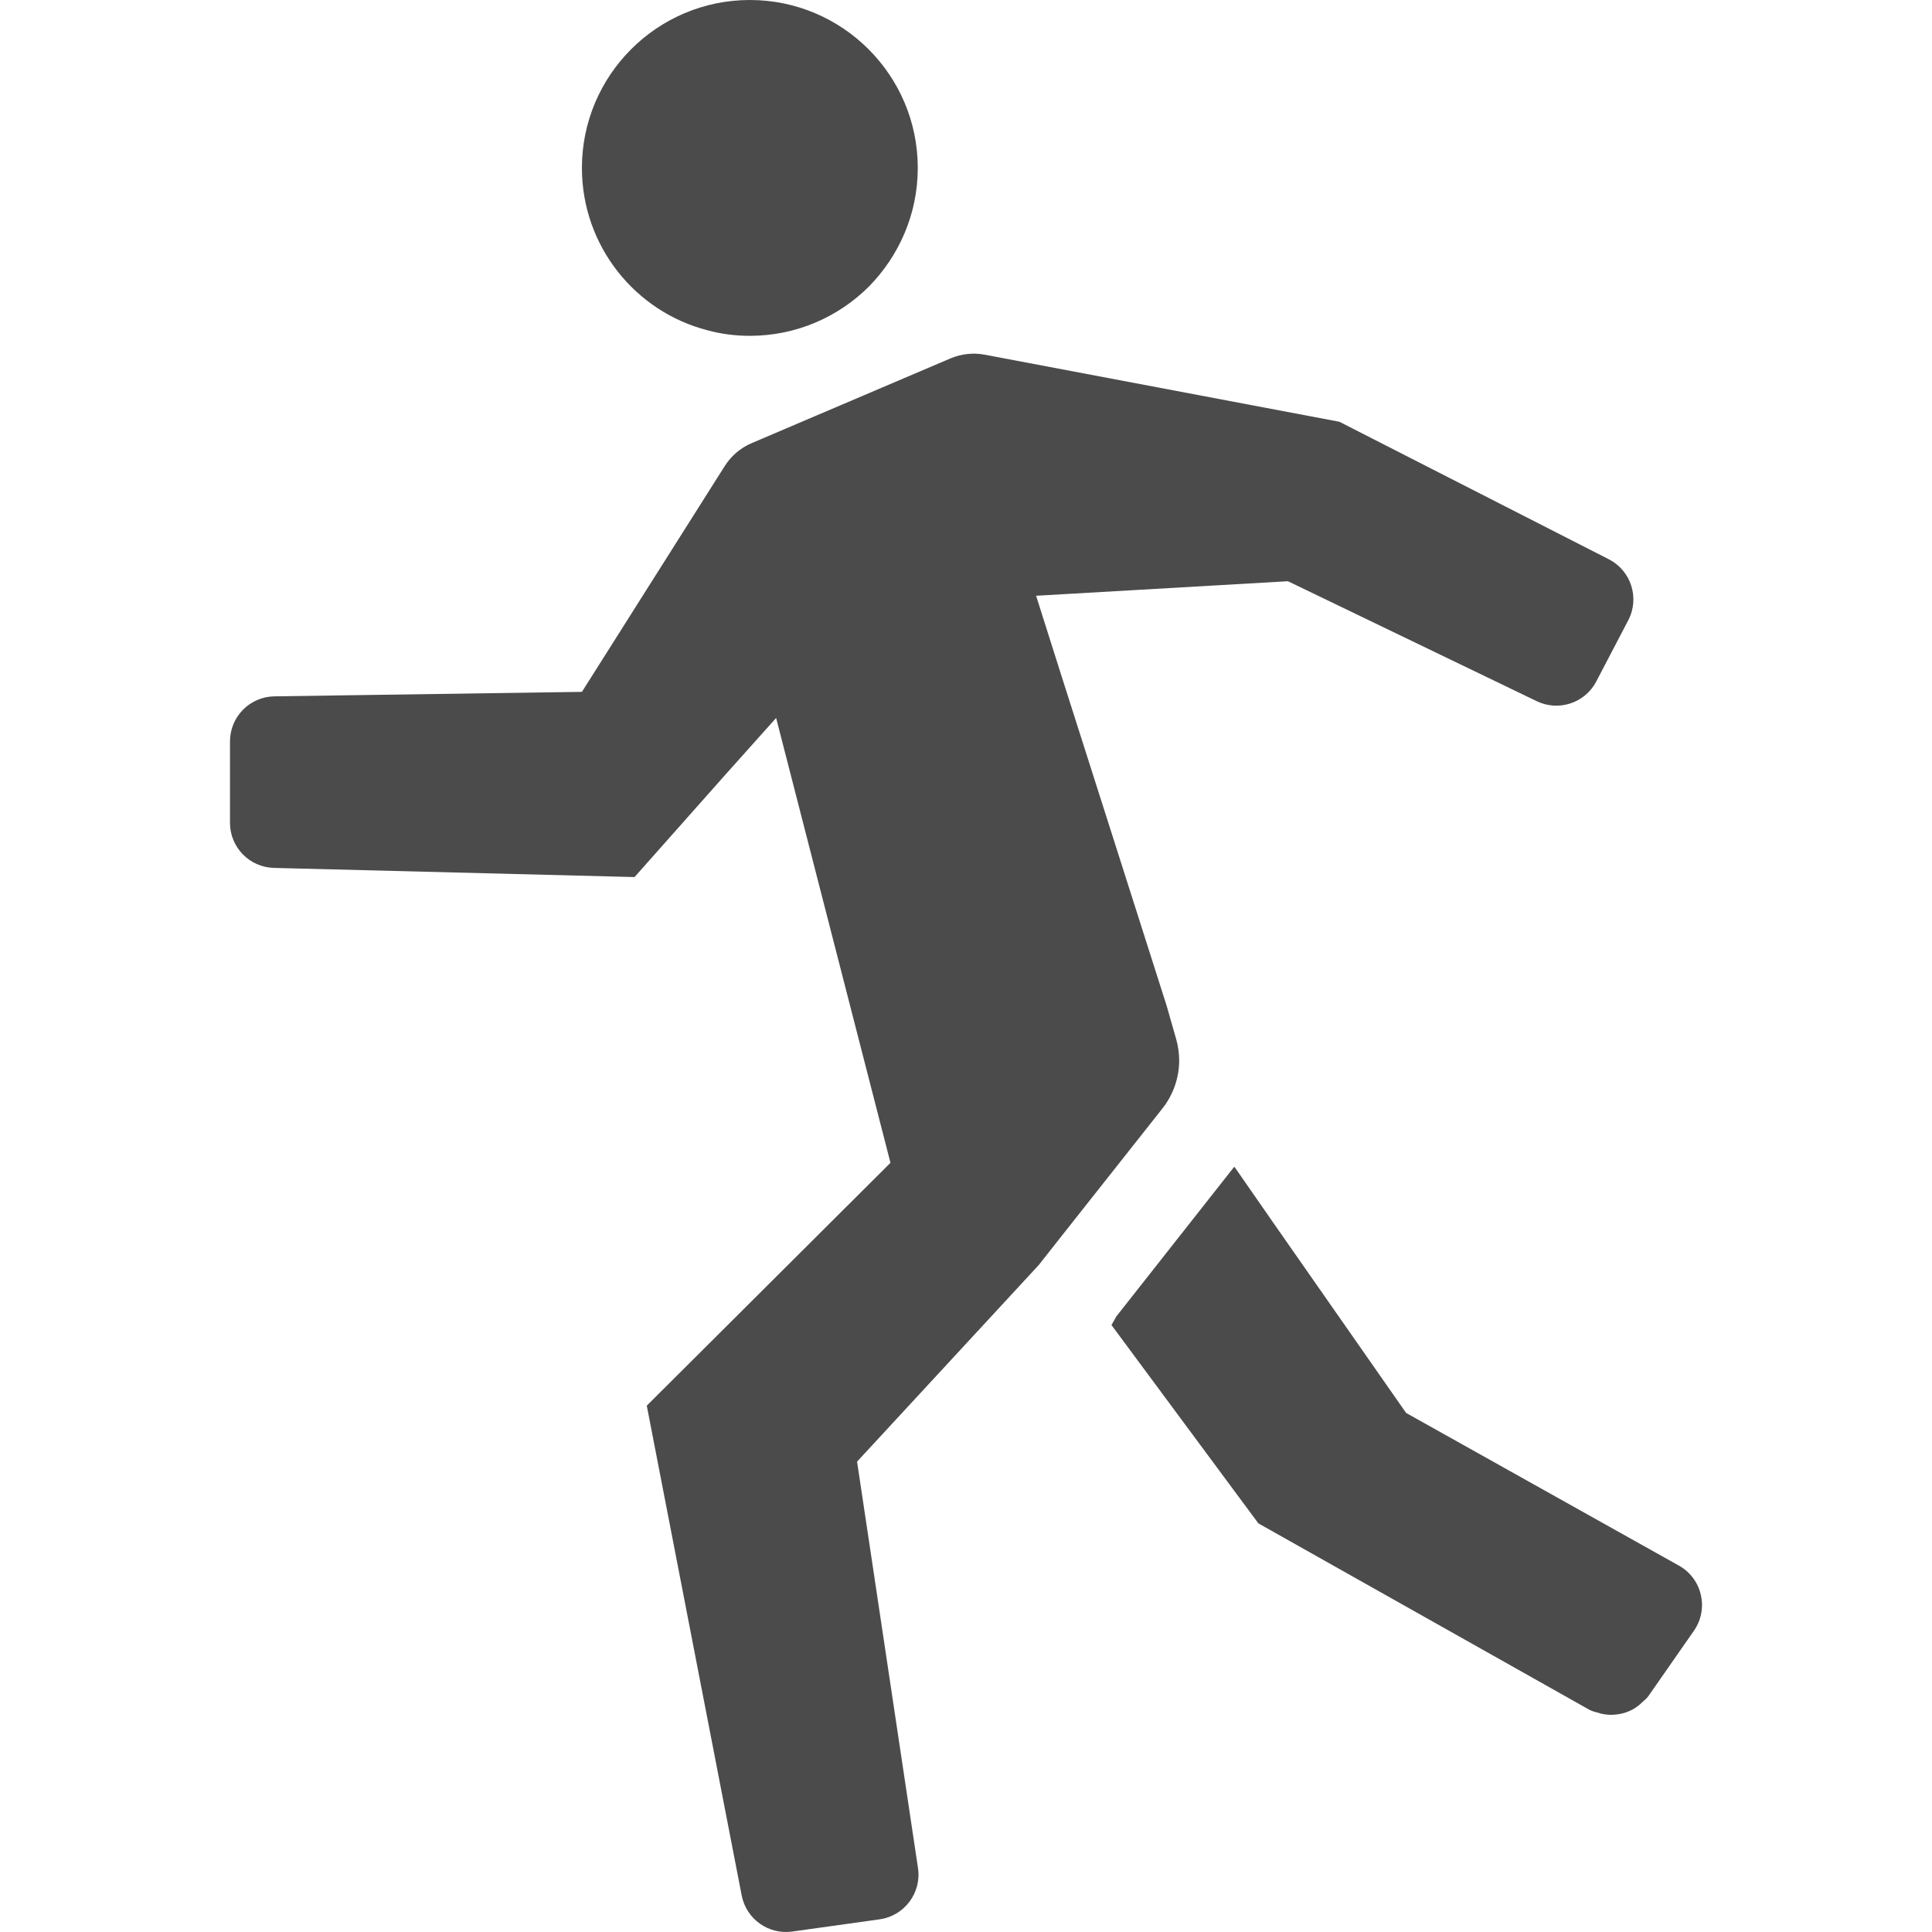 <!--?xml version="1.0" encoding="utf-8"?-->
<!-- Generator: Adobe Illustrator 19.1.1, SVG Export Plug-In . SVG Version: 6.00 Build 0)  -->
<svg version="1.1" id="_x31_0" xmlns="http://www.w3.org/2000/svg" xmlns:xlink="http://www.w3.org/1999/xlink" x="0px" y="0px" viewBox="0 0 512 512" style="width: 128px; height: 128px; opacity: 1;" xml:space="preserve">
<style type="text/css">
	.st0{fill:#374149;}
</style>
<g>
	<path class="st0" d="M337.349,323.914l-10.145-14.609l-0.031,0.038l-0.094-0.136l-31.238,39.664l-1.289,2.277l38.926,52.559
		l87.684,49.379c0.816,0.457,1.699,0.613,2.562,0.867c0.137,0.038,0.27,0.102,0.41,0.136c0.918,0.231,1.813,0.344,2.742,0.356
		c0.047,0,0.09,0.015,0.141,0.015c0.106,0,0.203-0.031,0.309-0.035c1.805-0.05,3.531-0.465,5.137-1.297
		c0.003-0.004,0.011-0.004,0.015-0.007c0.789-0.406,1.488-0.902,2.176-1.485c0.16-0.137,0.297-0.297,0.449-0.442
		c0.586-0.554,1.246-1.004,1.723-1.687l12.082-17.344c4.031-5.797,2.192-13.805-3.973-17.258l-72.305-40.465L337.349,323.914z" style="fill: rgb(75, 75, 75);"></path>
	<path class="st0" d="M72.594,230.004l95.57,2.426l24.148-27.219l13.371-14.942l30.301,117.887l-64.582,64.363l25.156,129.802
		c1.211,6.242,7.094,10.441,13.39,9.562l23.168-3.242c6.578-0.922,11.145-7.035,10.161-13.606l-16.145-107.687l48.164-52.118
		l6.523-8.282l26.172-33.109c2.891-3.626,4.414-8.016,4.508-12.512c0.008-1.988-0.242-4.016-0.813-5.996l-2.511-8.793
		l-27.774-87.118l-6.824-21.535l66.738-3.852l65.934,31.79c5.805,2.801,12.785,0.496,15.774-5.215
		c2.633-5.046,5.812-11.125,8.48-16.226c3.082-5.886,0.762-13.153-5.156-16.172L354.95,111.77L260.989,94
		c-3.074-0.582-6.25-0.234-9.125,0.989l-52.652,22.441c-2.946,1.254-5.442,3.375-7.153,6.086l-37.844,59.832l-81.496,1.191
		c-6.527,0.094-11.77,5.414-11.77,11.946v21.57C60.95,224.539,66.118,229.84,72.594,230.004z" style="fill: rgb(75, 75, 75);"></path>
	<path class="st0" d="M187.509,87.531c3.598,0.981,7.363,1.469,11.206,1.469c12.274,0,23.481-4.988,31.578-13.086
		c7.934-8.102,12.926-19.145,12.926-31.414c0-24.543-19.961-44.5-44.504-44.5c-24.539,0-44.5,19.957-44.5,44.5
		C154.215,65.195,168.368,82.622,187.509,87.531z" style="fill: rgb(75, 75, 75);"></path>
</g>
</svg>
